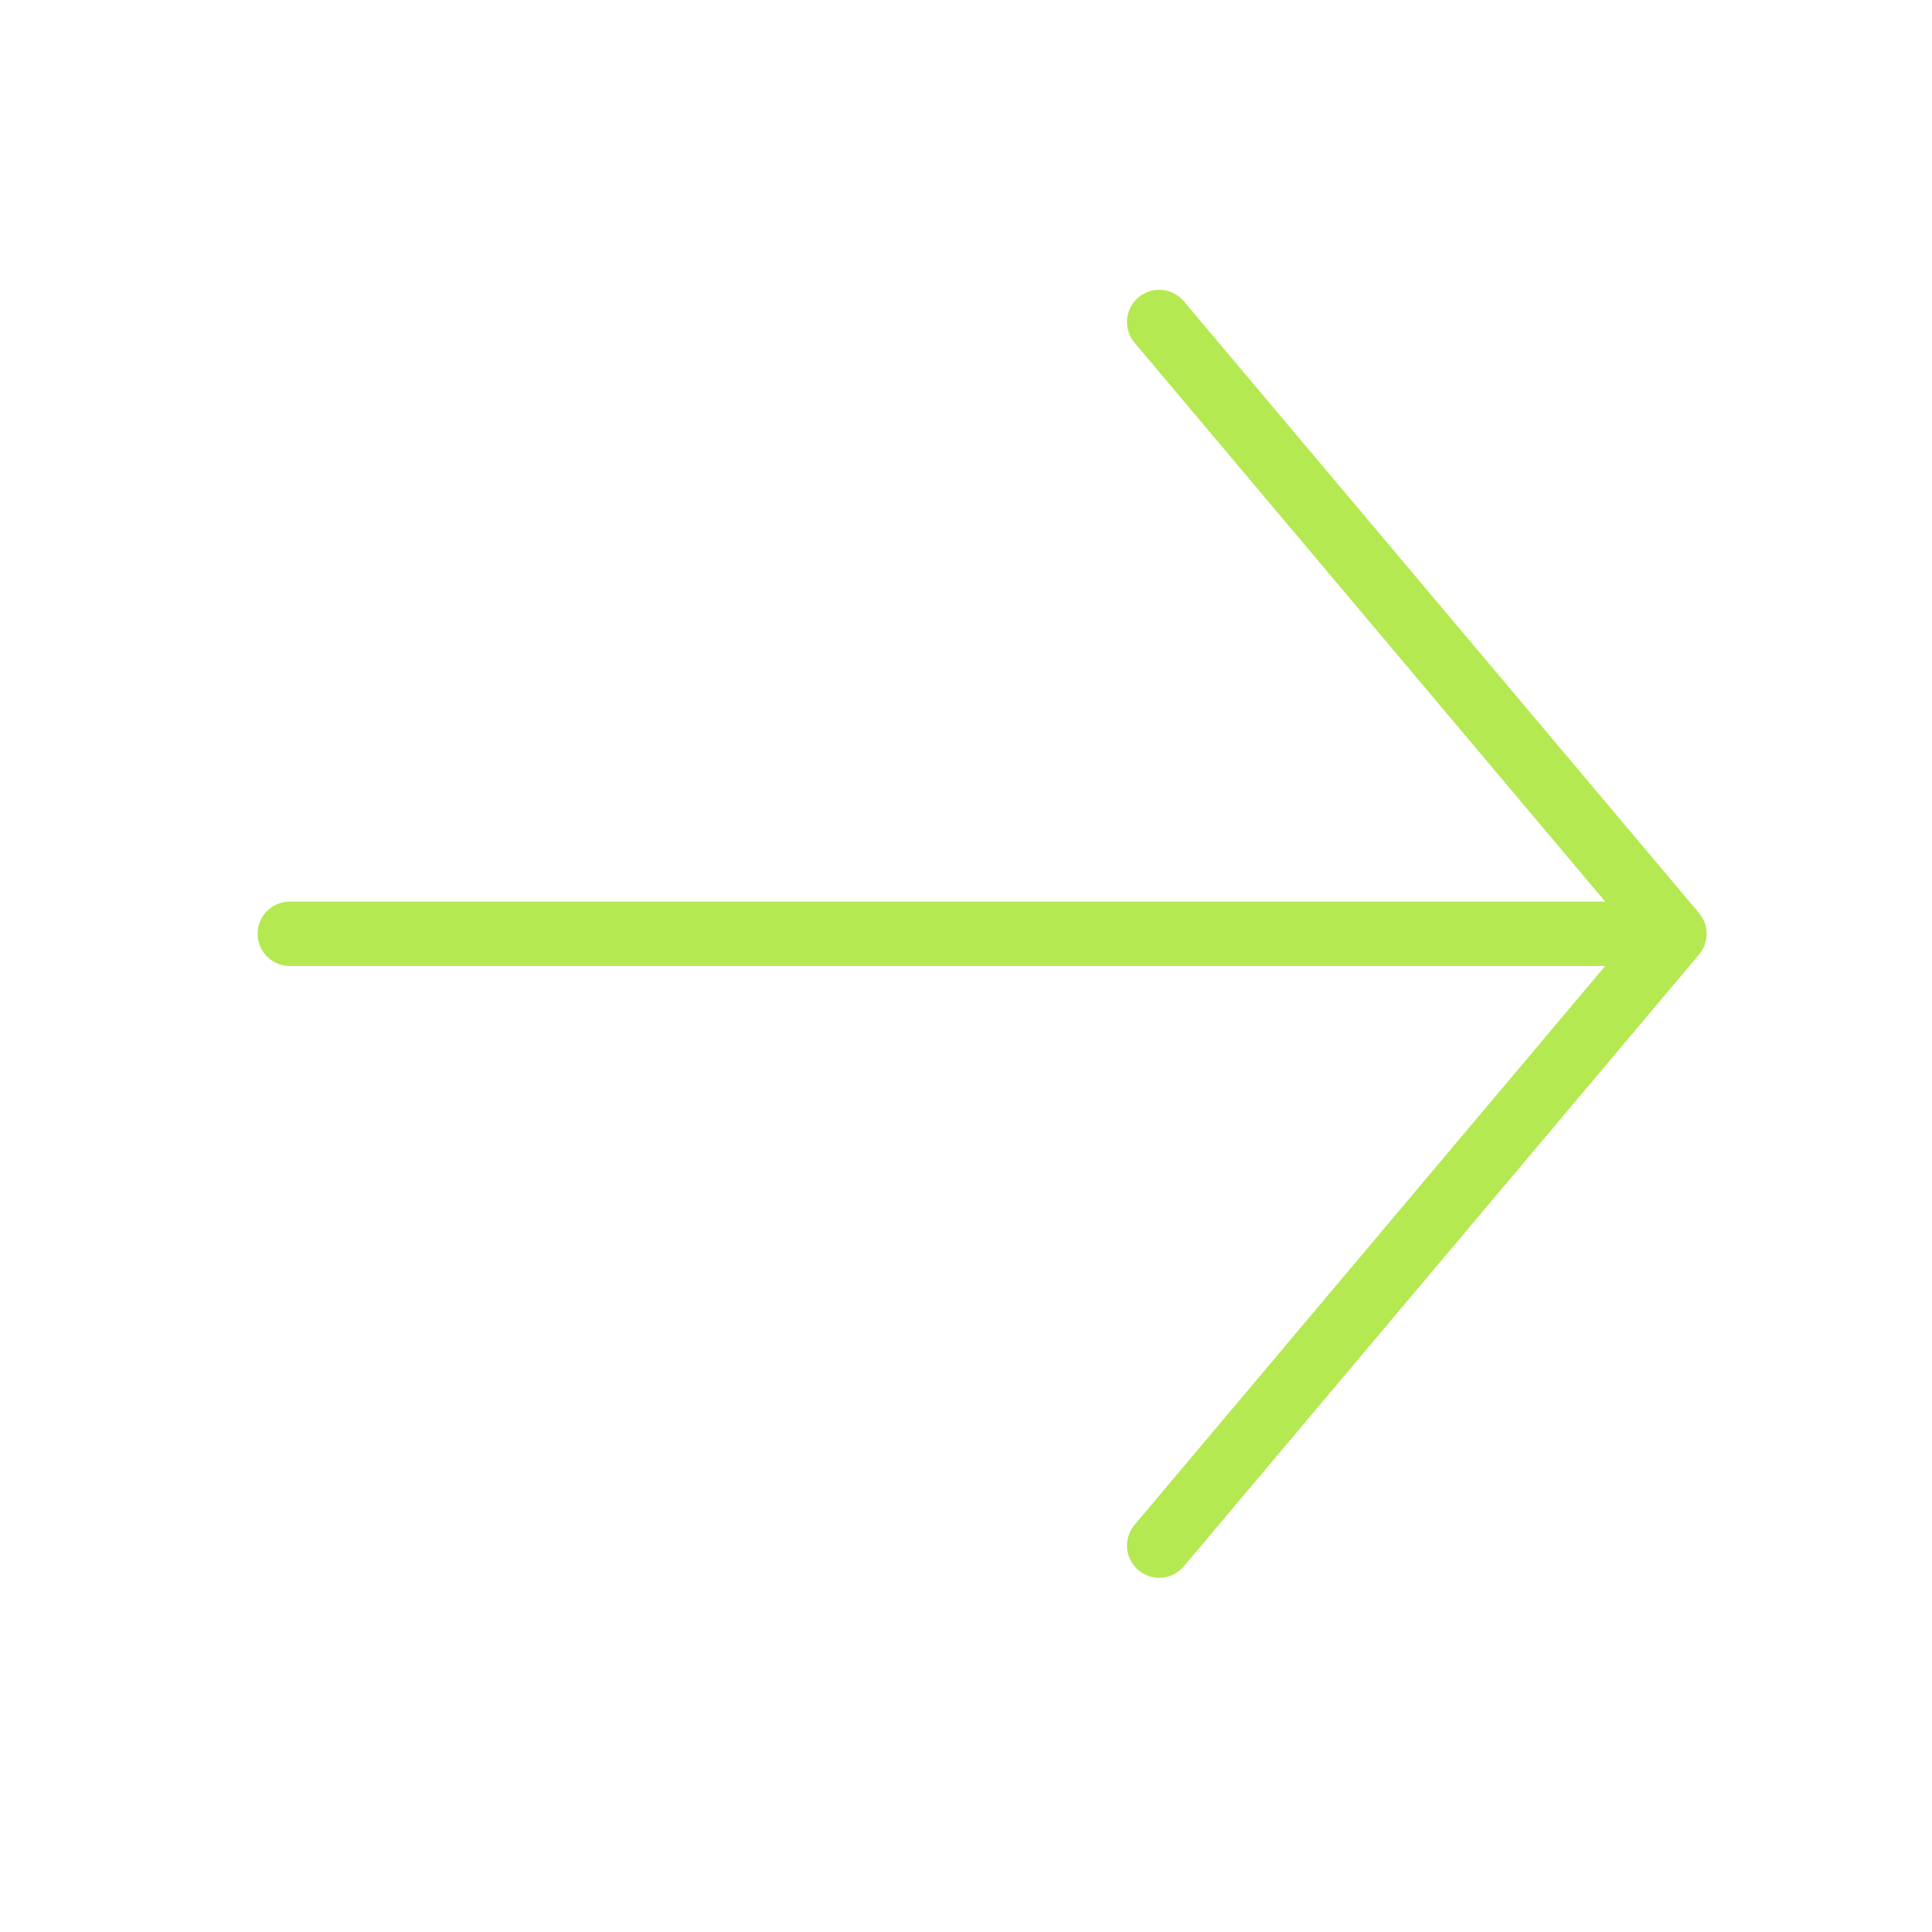 <svg xmlns="http://www.w3.org/2000/svg" width="30" height="30" viewBox="0 0 30 30" fill="none">
  <path d="M18 5L26 14.5L18 24" stroke="#B4E951" stroke-linecap="round" stroke-linejoin="round"/>
  <line x1="25.5" y1="14.5" x2="4.5" y2="14.5" stroke="#B4E951" stroke-linecap="round"/>
</svg>